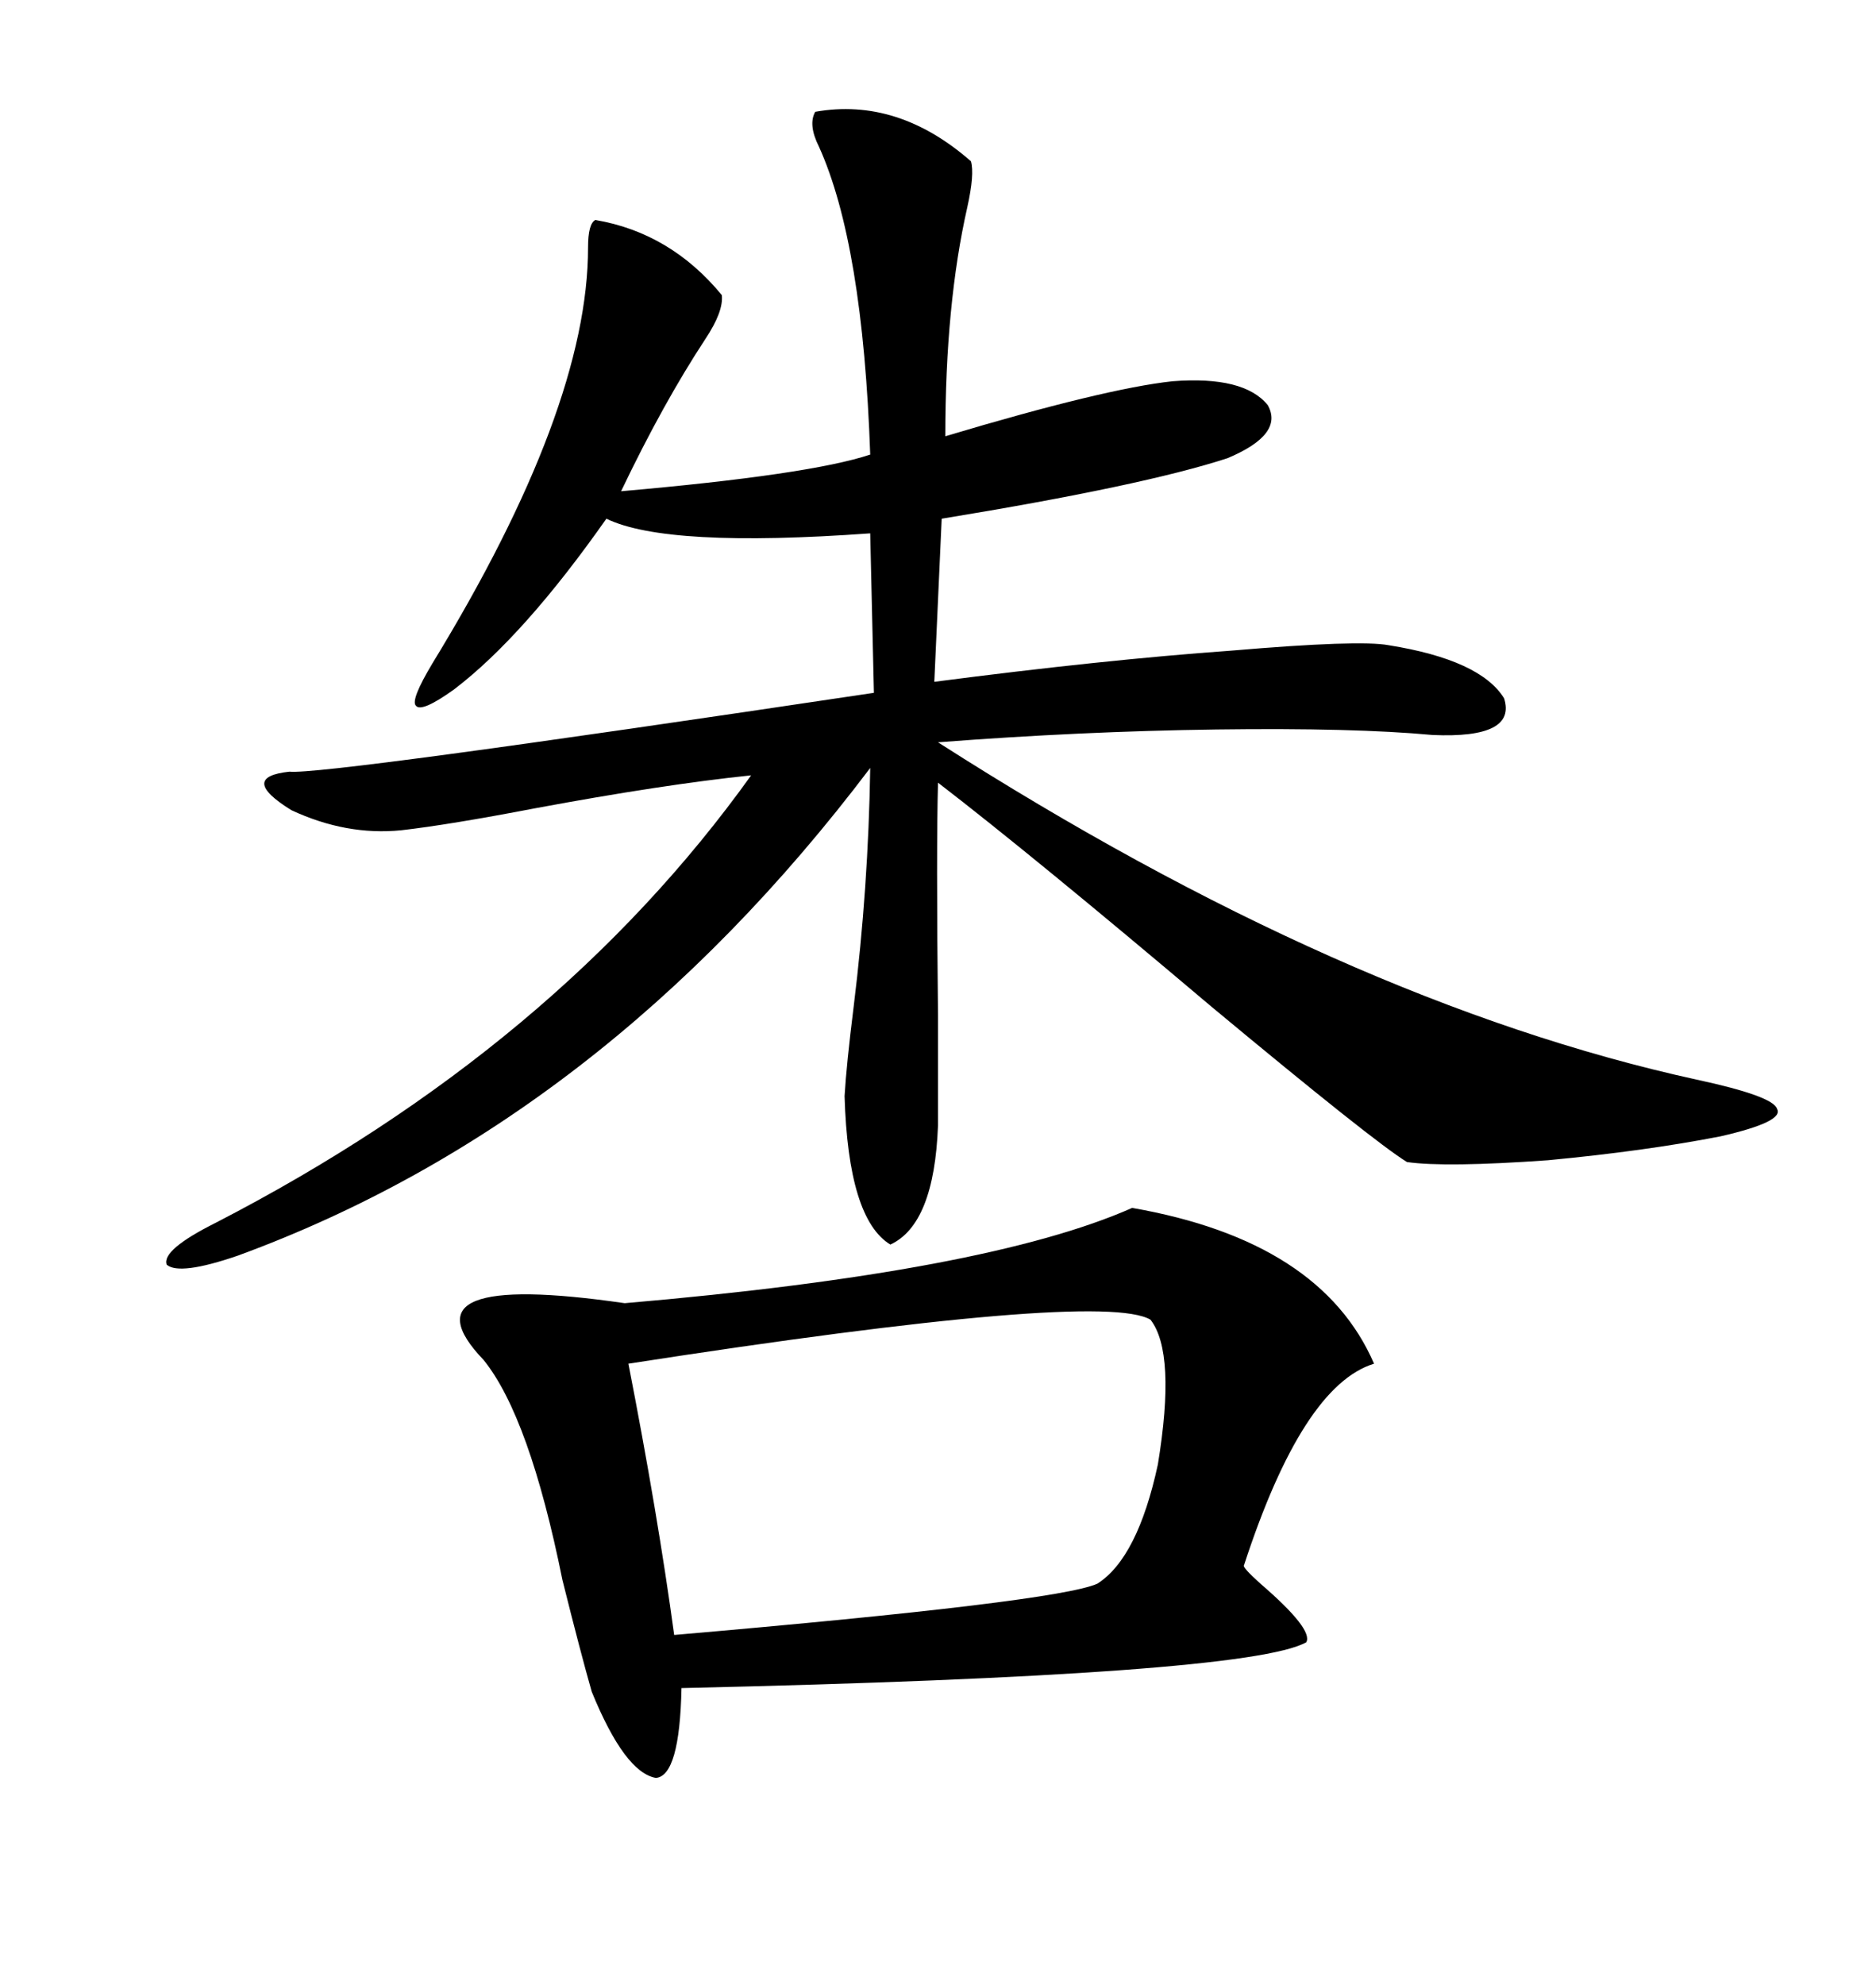 <svg xmlns="http://www.w3.org/2000/svg" xmlns:xlink="http://www.w3.org/1999/xlink" width="300" height="317.285"><path d="M130.37 17.87L130.37 17.87Q143.55 15.53 155.27 25.78L155.27 25.78Q155.86 27.83 154.69 33.11L154.69 33.11Q151.17 48.63 151.17 69.73L151.17 69.73Q176.66 62.11 187.50 60.94L187.50 60.94Q198.93 60.06 202.73 64.75L202.73 64.75Q205.37 69.43 196.29 73.24L196.29 73.24Q182.81 77.64 150.59 82.91L150.59 82.91L149.41 108.98Q176.37 105.47 196.88 104.00L196.88 104.00Q217.38 102.25 222.07 103.13L222.07 103.13Q236.72 105.47 240.53 111.62L240.53 111.62Q242.58 118.07 229.10 117.48L229.10 117.48Q216.50 116.31 194.53 116.60L194.53 116.60Q172.85 116.89 150 118.65L150 118.65Q215.04 160.25 271.29 172.56L271.29 172.56Q283.59 175.20 284.18 177.25L284.18 177.25Q285.35 179.30 275.10 181.64L275.10 181.64Q263.09 183.98 247.56 185.45L247.56 185.45Q231.15 186.62 225 185.74L225 185.74Q219.73 182.52 193.65 160.84L193.65 160.84Q165.23 136.82 150 125.10L150 125.10Q149.71 135.64 150 162.30L150 162.30Q150 174.61 150 179.88L150 179.88Q149.41 195.70 142.38 198.93L142.38 198.93Q135.64 194.82 135.06 175.20L135.06 175.20Q135.35 170.21 136.52 160.84L136.52 160.84Q138.87 141.80 139.16 122.75L139.16 122.75Q96.39 179.30 38.09 200.68L38.09 200.68Q28.71 203.91 26.66 202.15L26.66 202.15Q25.78 199.80 34.57 195.41L34.57 195.41Q89.06 167.29 120.12 123.93L120.12 123.93Q106.05 125.39 85.55 129.20L85.55 129.20Q71.78 131.84 64.16 132.71L64.16 132.71Q55.37 133.59 46.58 129.49L46.58 129.49Q38.09 124.22 46.29 123.34L46.29 123.34Q51.56 123.93 139.75 110.74L139.75 110.74L139.16 85.25Q106.64 87.60 96.97 82.91L96.97 82.91Q83.79 101.66 72.66 110.16L72.66 110.16Q67.38 113.96 66.50 112.79L66.50 112.79Q65.63 111.91 69.14 106.05L69.14 106.05Q94.04 65.33 94.04 39.55L94.04 39.55Q94.04 35.74 95.21 35.16L95.21 35.16Q107.23 37.21 115.43 47.17L115.43 47.17Q115.72 49.80 112.79 54.20L112.79 54.20Q106.05 64.45 99.32 78.52L99.32 78.52Q129.49 75.88 139.16 72.66L139.16 72.66Q137.99 38.96 130.96 23.44L130.96 23.44Q129.20 19.92 130.37 17.87ZM181.05 193.07L181.05 193.07Q211.23 198.34 219.73 217.97L219.73 217.97Q208.30 221.48 198.93 250.20L198.93 250.20Q198.63 250.49 201.56 253.13L201.56 253.13Q210.06 260.45 208.89 262.50L208.89 262.50Q199.51 267.77 108.98 269.82L108.98 269.82Q108.69 283.89 104.88 284.18L104.88 284.18Q99.90 283.30 94.63 270.41L94.63 270.41Q92.87 264.26 89.94 252.54L89.94 252.54Q84.67 226.46 77.34 217.38L77.34 217.38Q63.57 203.03 99.90 208.30L99.90 208.30Q157.91 203.32 181.05 193.07ZM183.98 210.94L183.98 210.94Q176.07 206.25 100.49 217.97L100.49 217.97Q105.18 241.99 107.81 261.33L107.81 261.33Q169.04 256.05 175.49 253.13L175.49 253.13Q181.93 249.02 185.16 234.08L185.16 234.08Q188.09 216.21 183.98 210.94Z"/></svg>